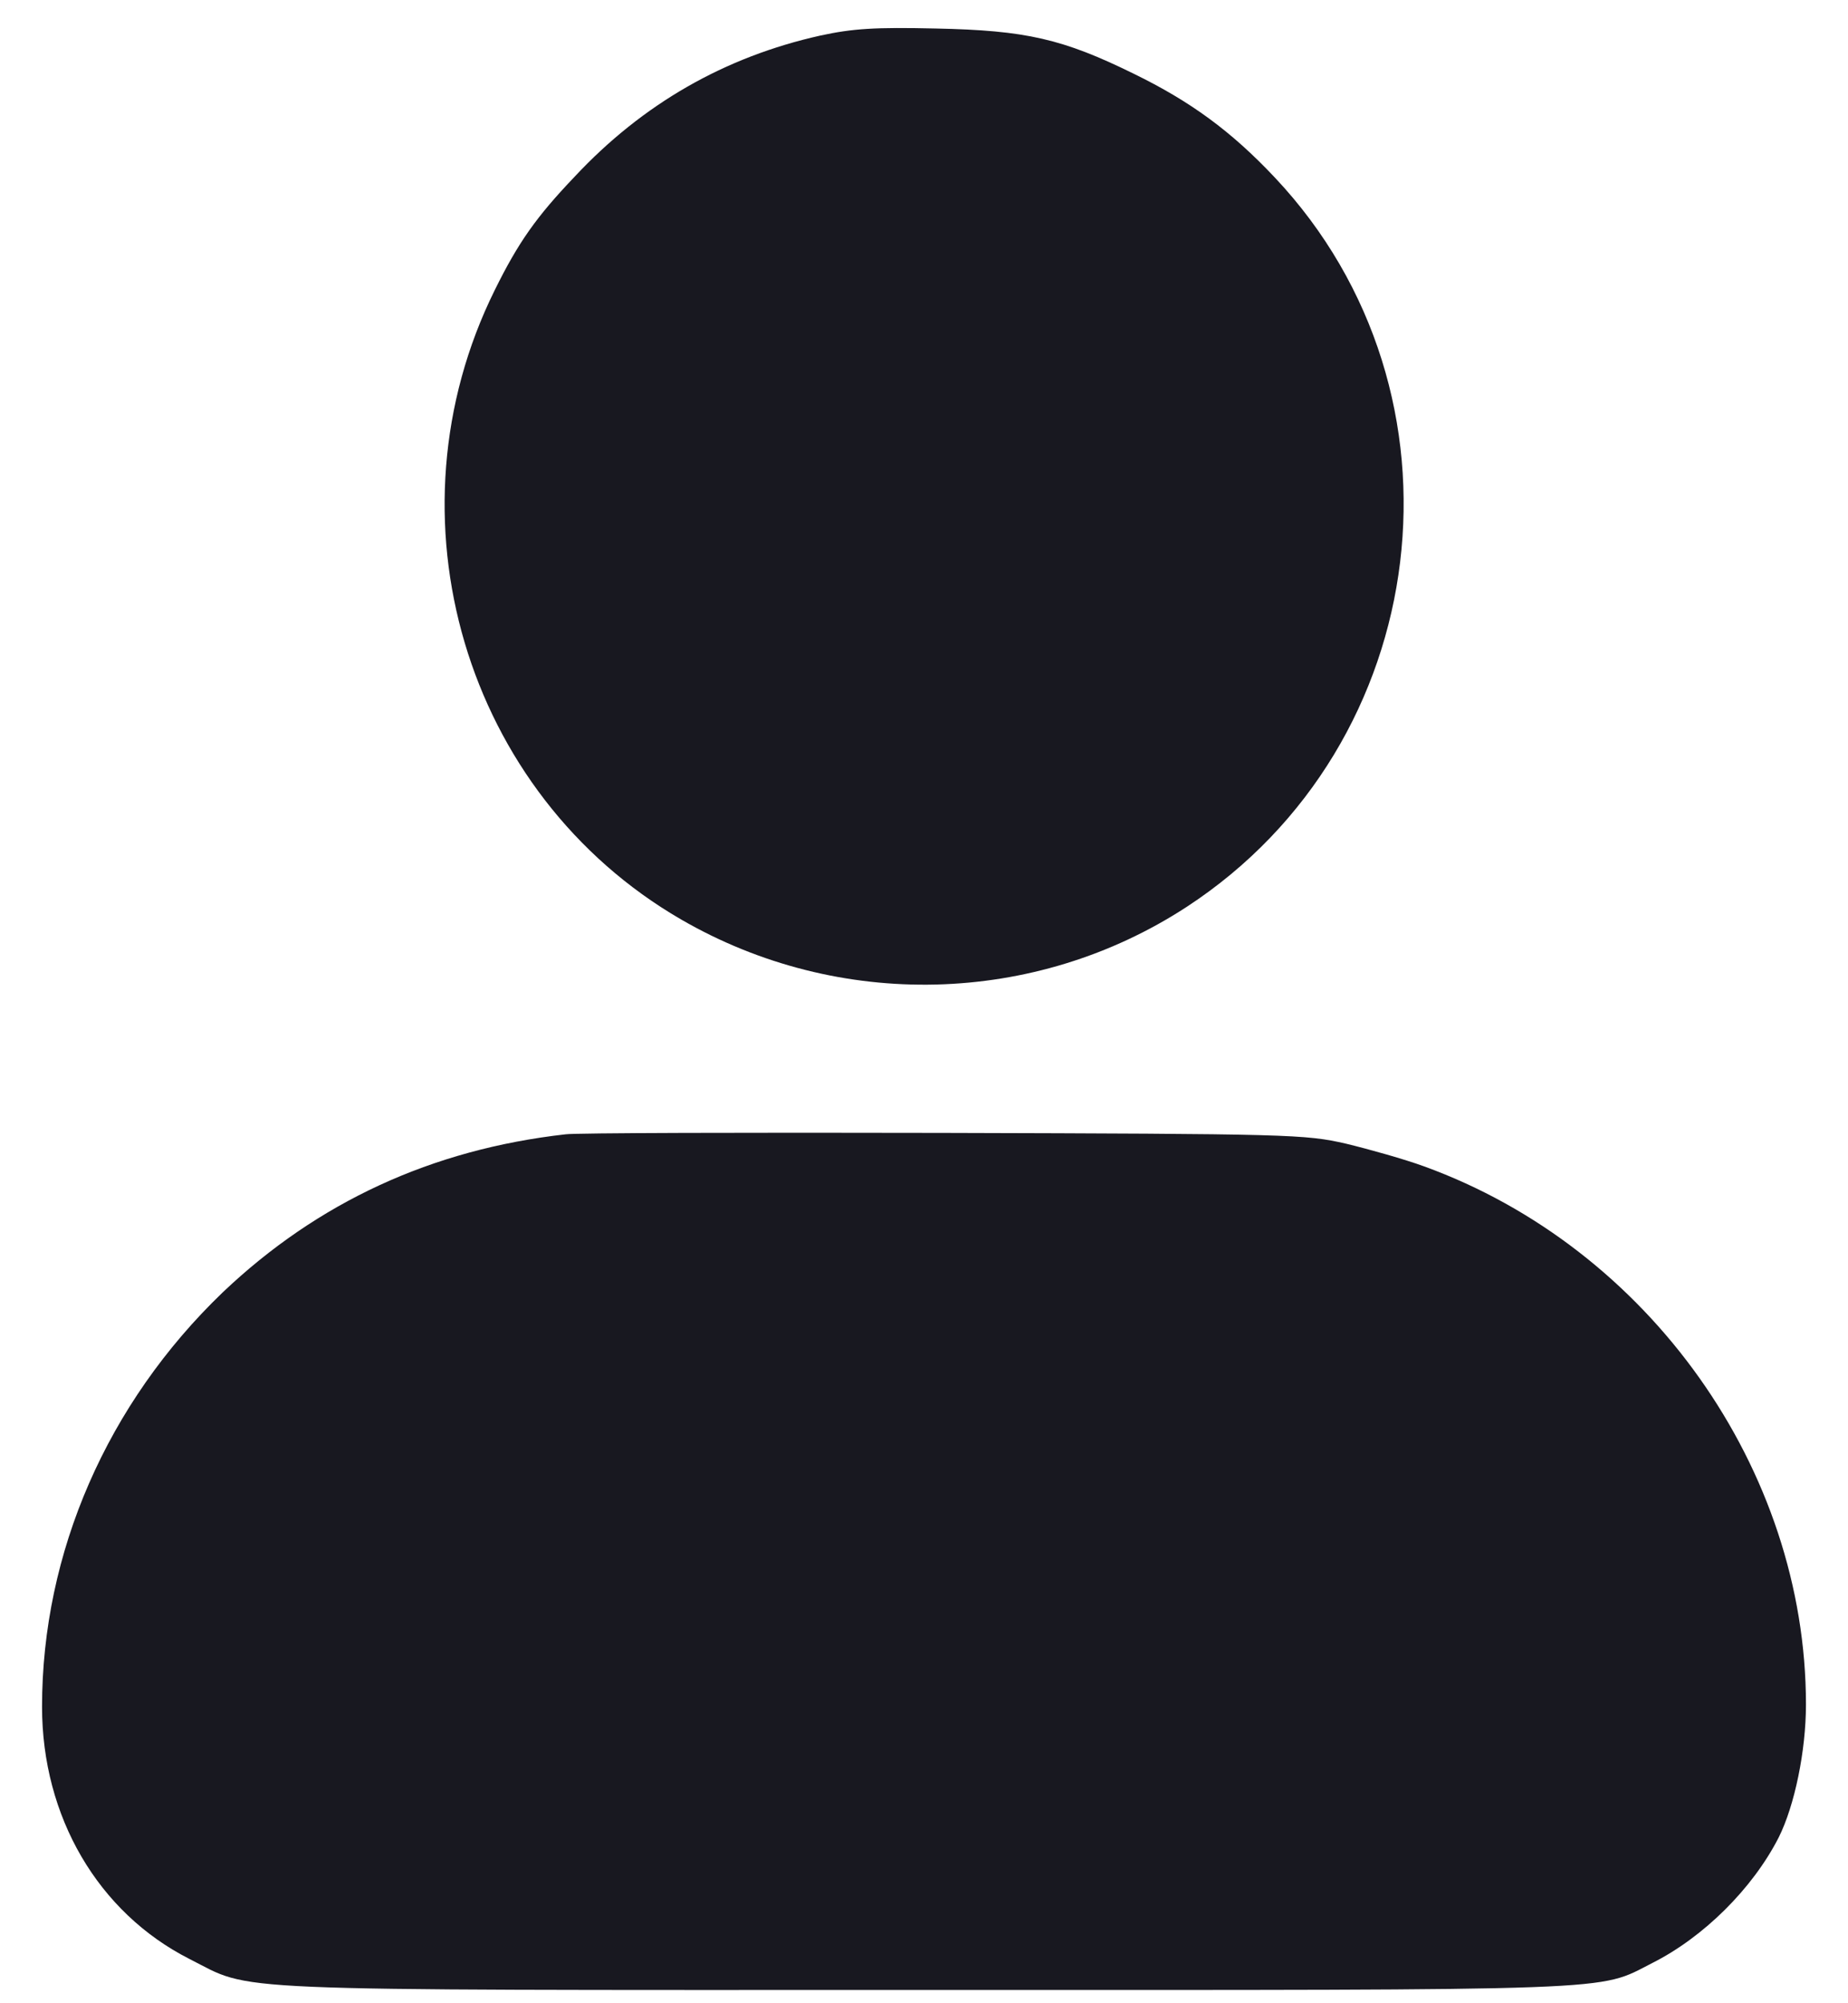 <svg width="12" height="13" viewBox="0 0 12 13" fill="none" xmlns="http://www.w3.org/2000/svg">
<path d="M5.326 0.231C4.708 0.369 4.175 0.672 3.731 1.147C3.483 1.407 3.366 1.572 3.213 1.882C2.484 3.352 3.017 5.153 4.423 5.967C5.446 6.559 6.72 6.528 7.706 5.885C9.32 4.831 9.596 2.552 8.279 1.153C7.994 0.85 7.728 0.657 7.363 0.479C6.901 0.252 6.662 0.197 6.077 0.185C5.682 0.176 5.538 0.185 5.326 0.231Z" fill="#181820"/>
<path d="M3.673 7.361C2.803 7.459 2.062 7.802 1.446 8.387C0.696 9.107 0.273 10.075 0.273 11.076C0.273 11.79 0.637 12.411 1.229 12.712C1.654 12.926 1.345 12.914 5.997 12.914C10.591 12.914 10.368 12.923 10.729 12.739C11.063 12.571 11.381 12.255 11.55 11.924C11.654 11.716 11.727 11.361 11.727 11.061C11.727 9.536 10.708 8.099 9.247 7.569C9.121 7.523 8.894 7.459 8.741 7.422C8.475 7.361 8.38 7.358 6.123 7.352C4.833 7.349 3.731 7.352 3.673 7.361Z" fill="#181820"/>
</svg>
